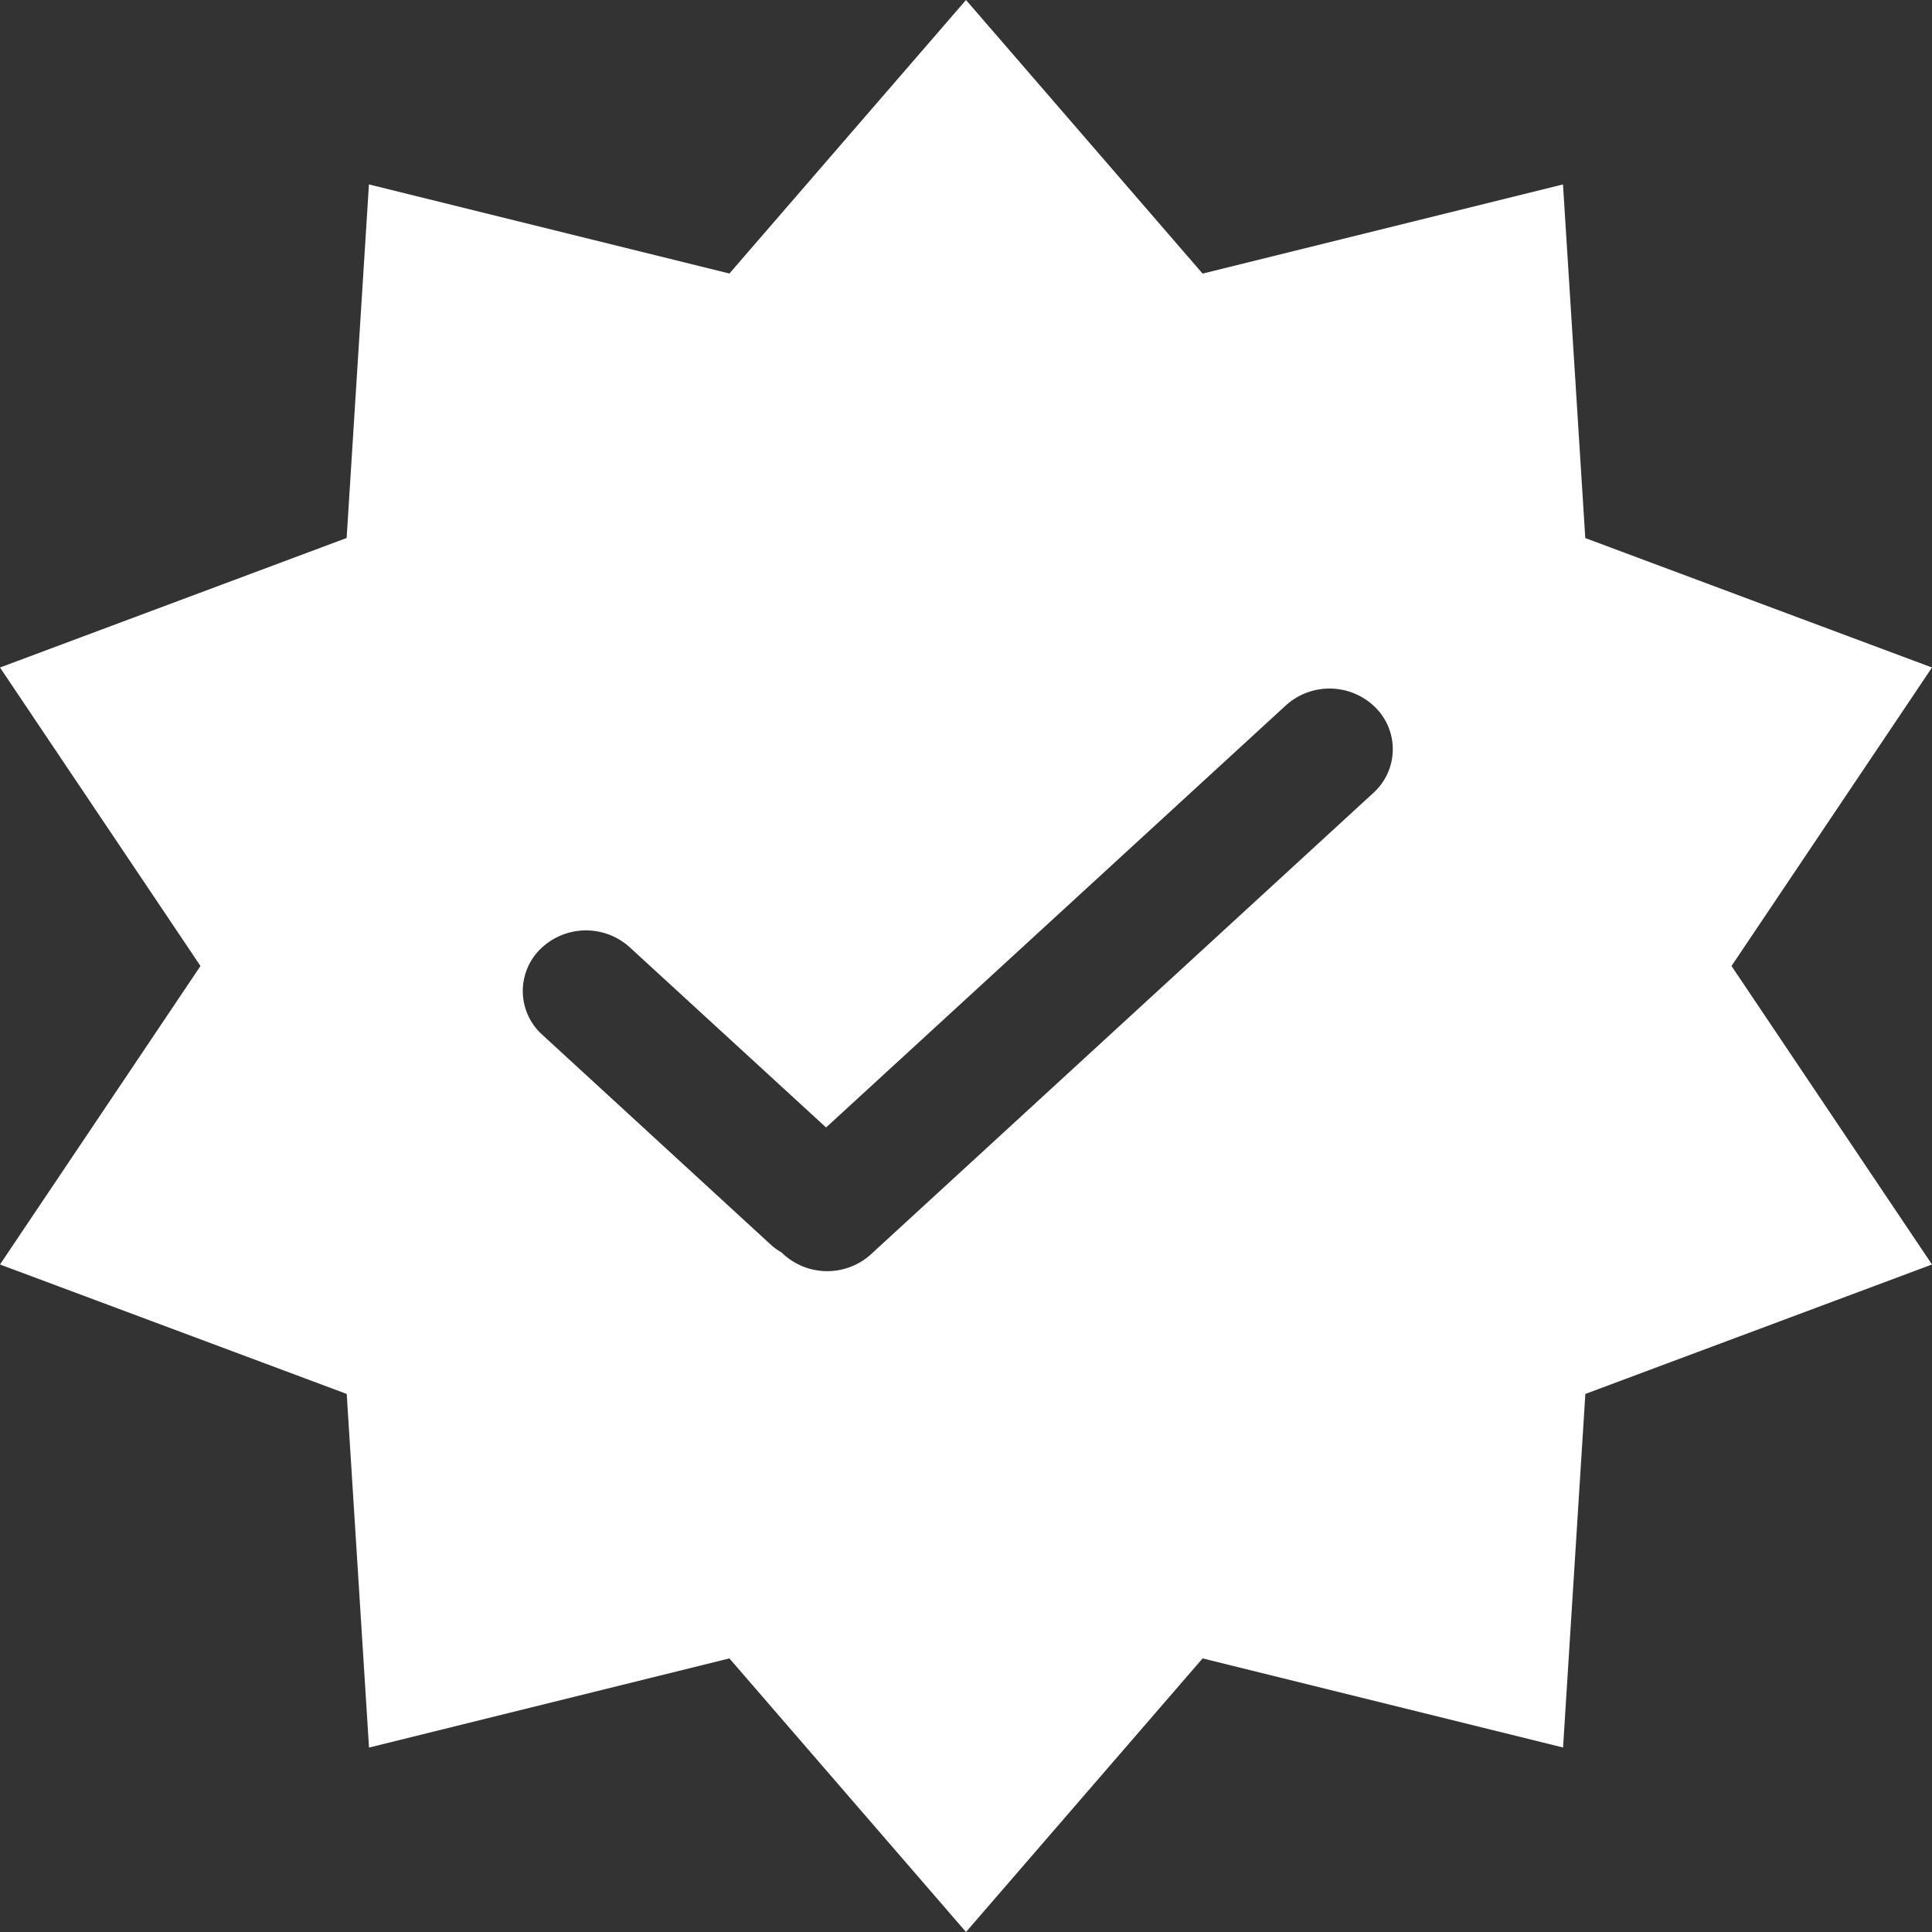 <svg width="26" height="26" viewBox="0 0 26 26" xmlns="http://www.w3.org/2000/svg">
    <rect x="0" y="0" width="26" height="26" fill="#333333" stroke="none"/>
    <path d="m13 0 3.184 3.682 4.85-1.2.3 4.759L26 8.983 23.302 13 26 17.017l-4.665 1.742-.3 4.758-4.851-1.199L13 26l-3.184-3.682-4.85 1.2-.3-4.759L0 17.017 2.698 13 0 8.983 4.665 7.24l.3-4.758 4.851 1.199L13 0zm5.507 9.518a.876.876 0 0 0-1.207-.021l-6.183 5.676-2.639-2.422a.876.876 0 0 0-1.234.05.792.792 0 0 0 .048 1.119l3.074 2.824a.84.84 0 0 0 .152.111.876.876 0 0 0 1.207.021l6.762-6.21a.792.792 0 0 0 .02-1.148z" fill="#FFF" fill-rule="evenodd"/>
</svg>
